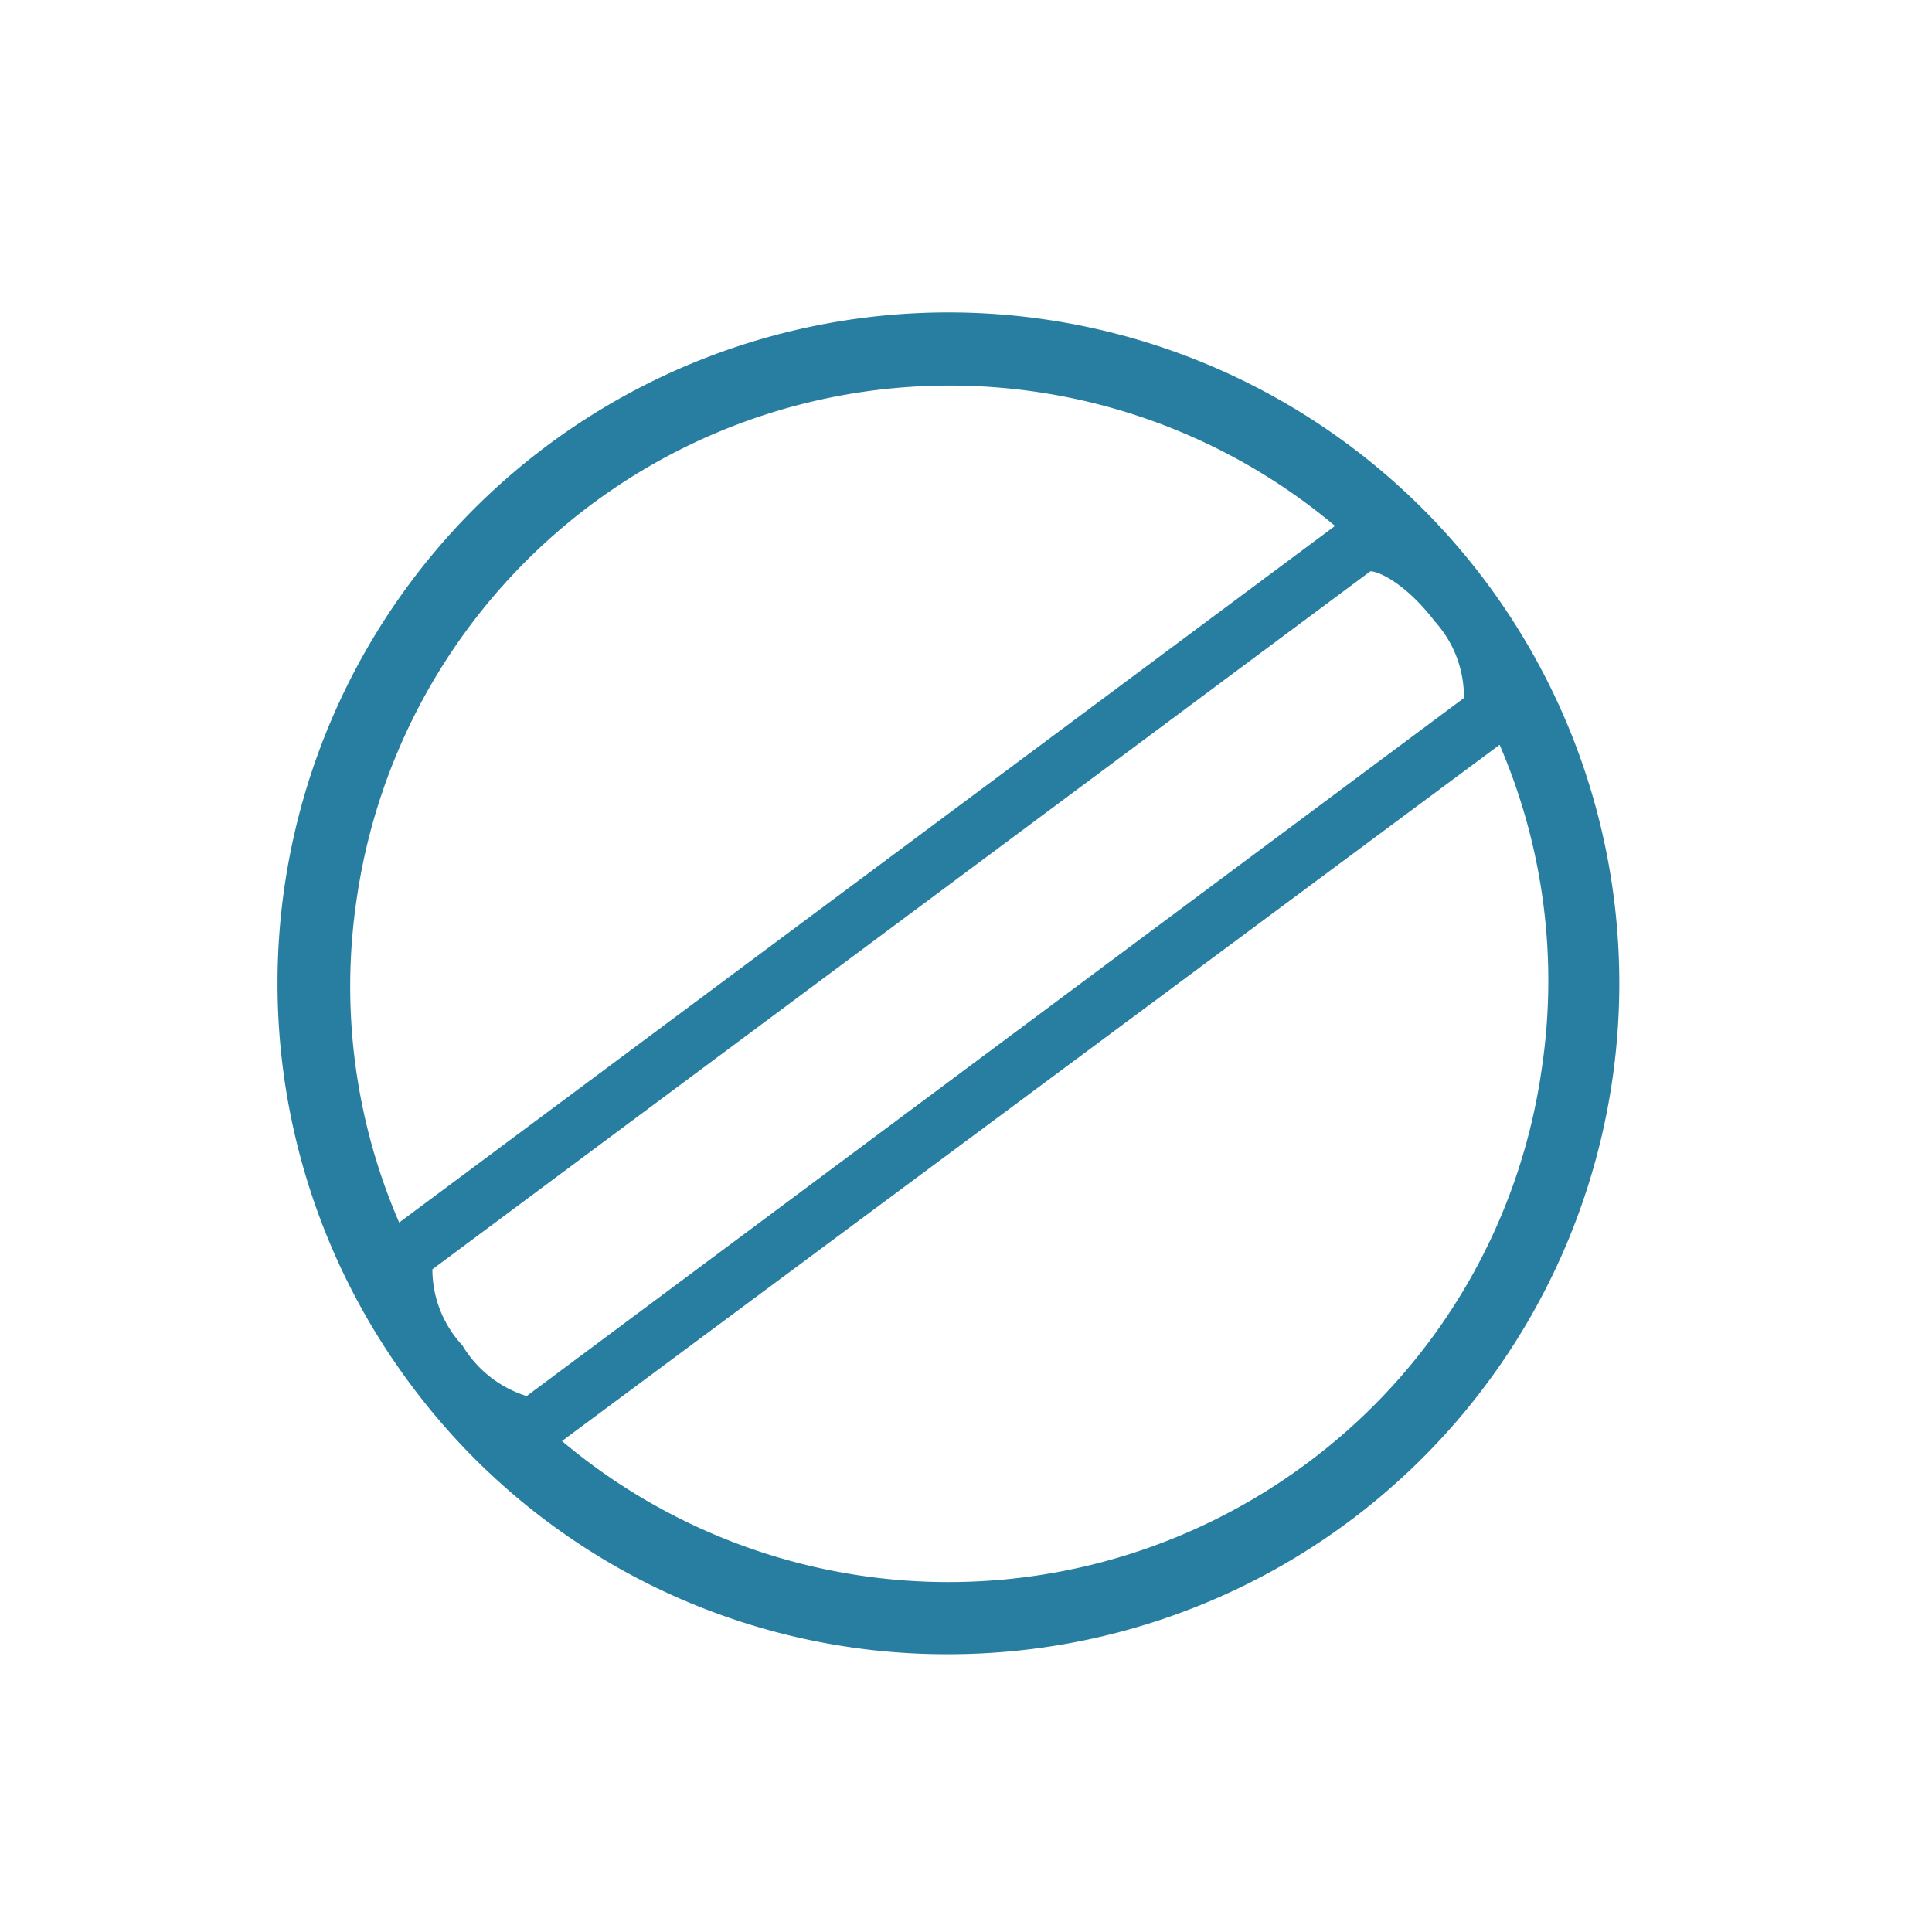 <svg id="Layer_1" data-name="Layer 1" xmlns="http://www.w3.org/2000/svg" viewBox="0 0 54.11 54.11"><defs><style>.cls-1{fill:#287ea1;}</style></defs><path class="cls-1" d="M26.59,46.33a18.79,18.79,0,1,0-15.1-7.57A18.69,18.69,0,0,0,26.59,46.33ZM10,25.11A16.78,16.78,0,0,1,37.39,14.73L11.18,34.24A16.63,16.63,0,0,1,10,25.11ZM43.17,30a16.66,16.66,0,0,1-6.59,11h0a16.81,16.81,0,0,1-20.84-.64L42,20.86A16.68,16.68,0,0,1,43.17,30ZM12.11,35.55,38.38,16c.24,0,1,.35,1.81,1.41A3.14,3.14,0,0,1,41,19.55L14.75,39.1h0a3.22,3.22,0,0,1-1.8-1.42A3.13,3.13,0,0,1,12.11,35.55Z"/></svg>